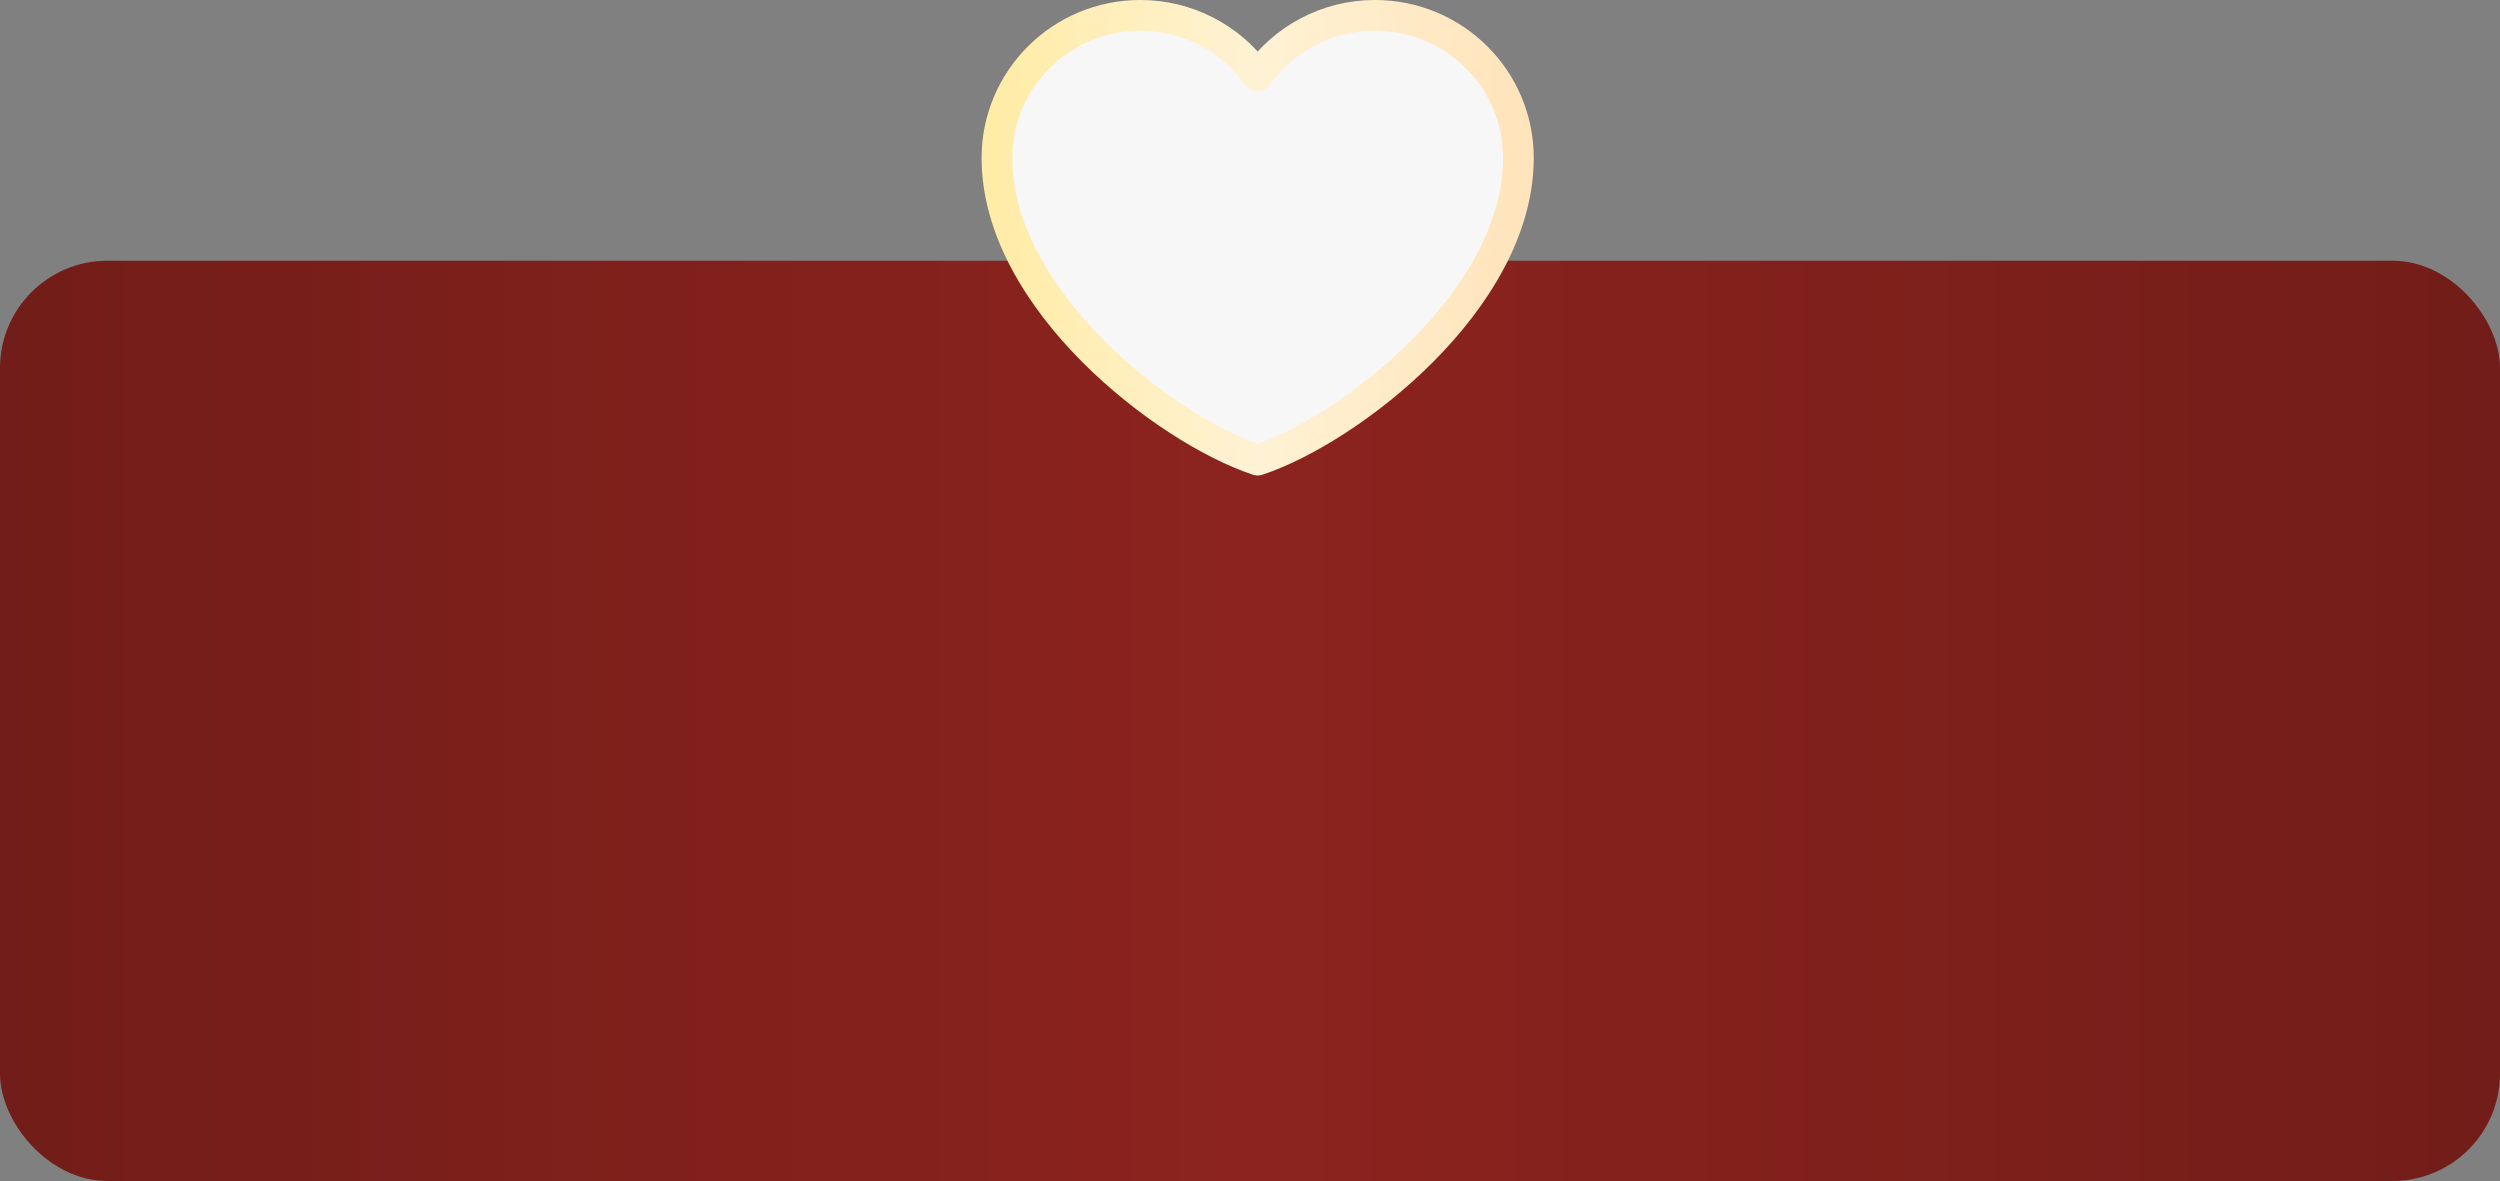 <?xml version="1.0" encoding="UTF-8"?> <svg xmlns="http://www.w3.org/2000/svg" width="163" height="77" viewBox="0 0 163 77" fill="none"><rect x="0" y="0" width="163" height="77" fill="#808080" stroke="none"/><rect y="17" width="163" height="60" rx="7" fill="url(#paint0_linear_1377_445)"></rect><path d="M74.35 1C69.186 1 65 5.161 65 10.293C65 19.587 76.05 28.035 82 30C87.95 28.035 99 19.587 99 10.293C99 5.161 94.814 1 89.65 1C86.488 1 83.692 2.56 82 4.949C81.138 3.728 79.992 2.732 78.661 2.045C77.329 1.357 75.85 0.999 74.35 1Z" fill="#F7F7F7" stroke="url(#paint1_linear_1377_445)" stroke-width="2" stroke-linecap="round" stroke-linejoin="round"></path><defs><linearGradient id="paint0_linear_1377_445" x1="1.22103e-06" y1="46.691" x2="163" y2="46.691" gradientUnits="userSpaceOnUse"><stop stop-color="#721D19"></stop><stop offset="0.5" stop-color="#8C231E"></stop><stop offset="1" stop-color="#721D19"></stop></linearGradient><linearGradient id="paint1_linear_1377_445" x1="65" y1="15.5" x2="99" y2="15.5" gradientUnits="userSpaceOnUse"><stop stop-color="#FFECA7"></stop><stop offset="0.5" stop-color="#FFF2D4"></stop><stop offset="1" stop-color="#FFE4BC"></stop></linearGradient></defs></svg> 